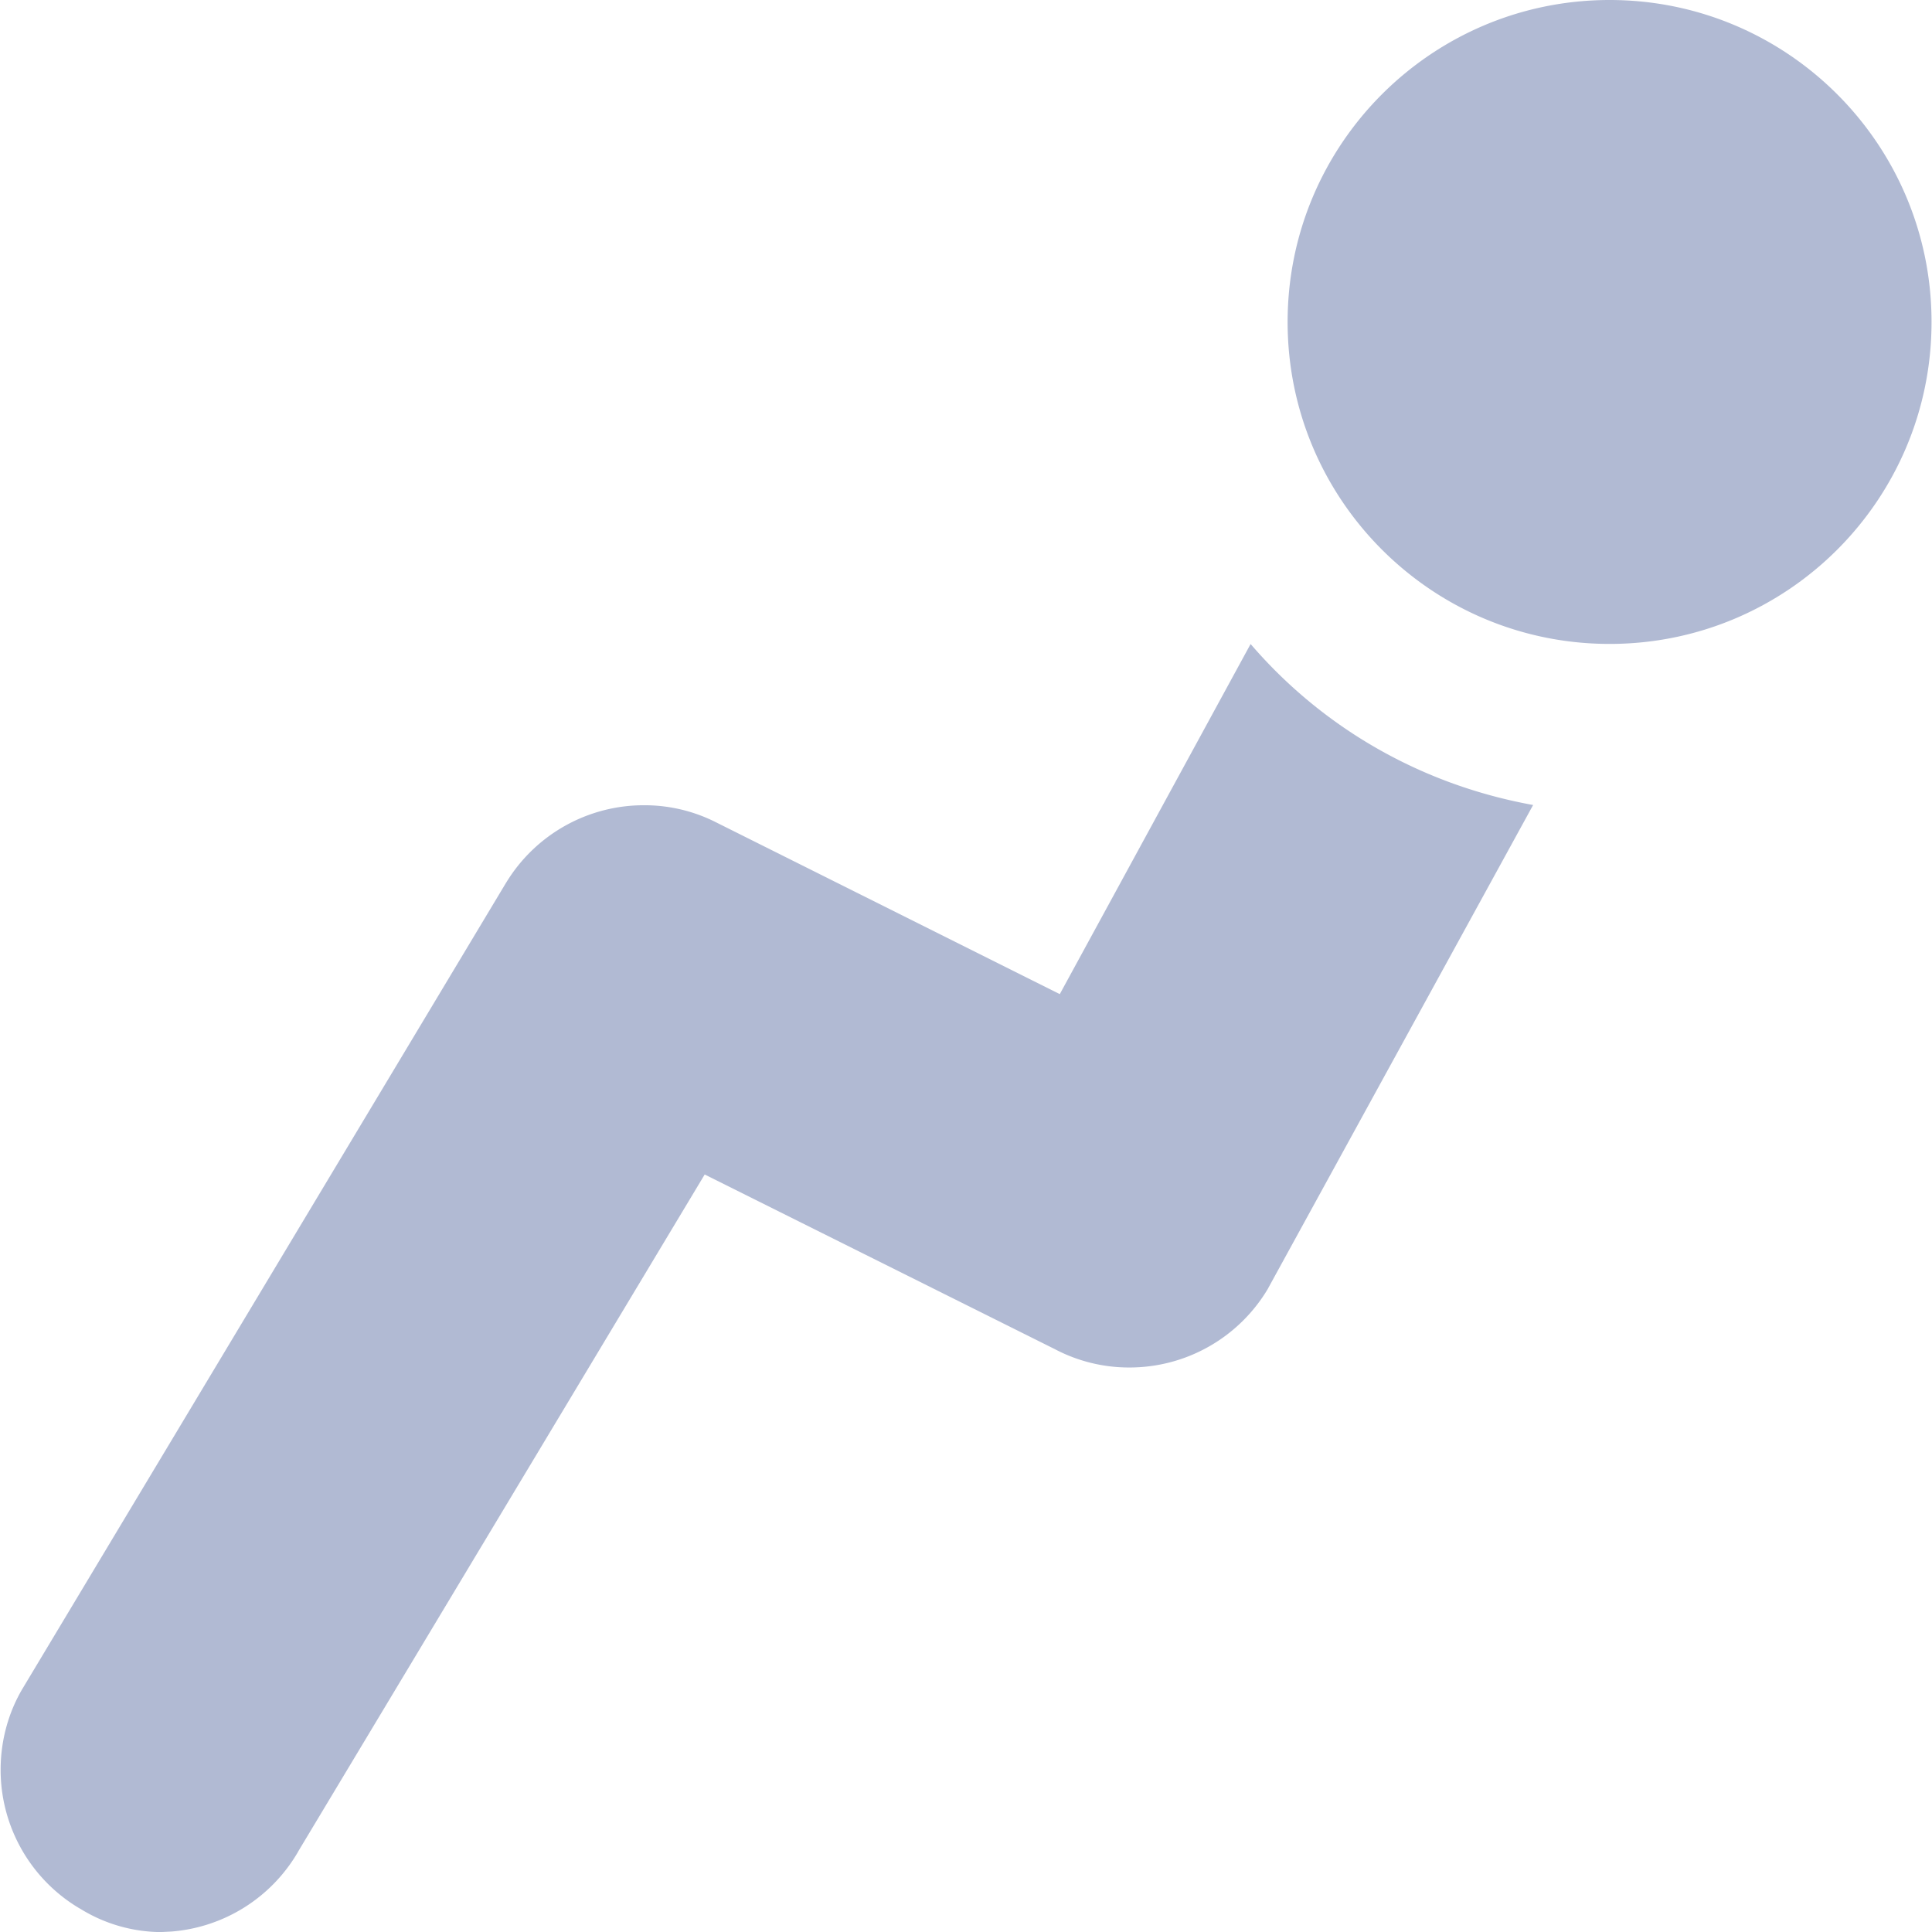 <svg xmlns:xlink="http://www.w3.org/1999/xlink" xmlns="http://www.w3.org/2000/svg" fill="currentColor" viewBox="0 0 96 96" class="svg-icon " style="" width="96"  height="96" > <title stroke="#B1BAD3" fill="#B1BAD3" stroke-width="0px"></title> <path d="m62.14 32.004.028.027C65.675 36.1 70.528 38.977 76.18 40L63.02 64l-.02.04a8 8 0 0 1-6.879 3.91 7.9 7.9 0 0 1-3.703-.91l-17.402-8.68L14.816 92l-.02.04a8 8 0 0 1-6.276 3.937l-.543.027A7.7 7.7 0 0 1 3.98 94.84l-.039-.02a8 8 0 0 1-3.91-6.879c0-1.496.41-2.901 1.106-4.062l24-40 .023-.035a8 8 0 0 1 6.832-3.832 7.86 7.86 0 0 1 3.547.828l17.121 8.558zM79.98 0c8.835 0 15.997 7.165 15.997 16-.001 8.837-7.162 15.996-15.996 15.996-8.835 0-16-7.161-16-15.996 0-8.838 7.164-16 16-16" stroke="#B1BAD3" fill="#B1BAD3" stroke-width="0px"></path><!----></svg>